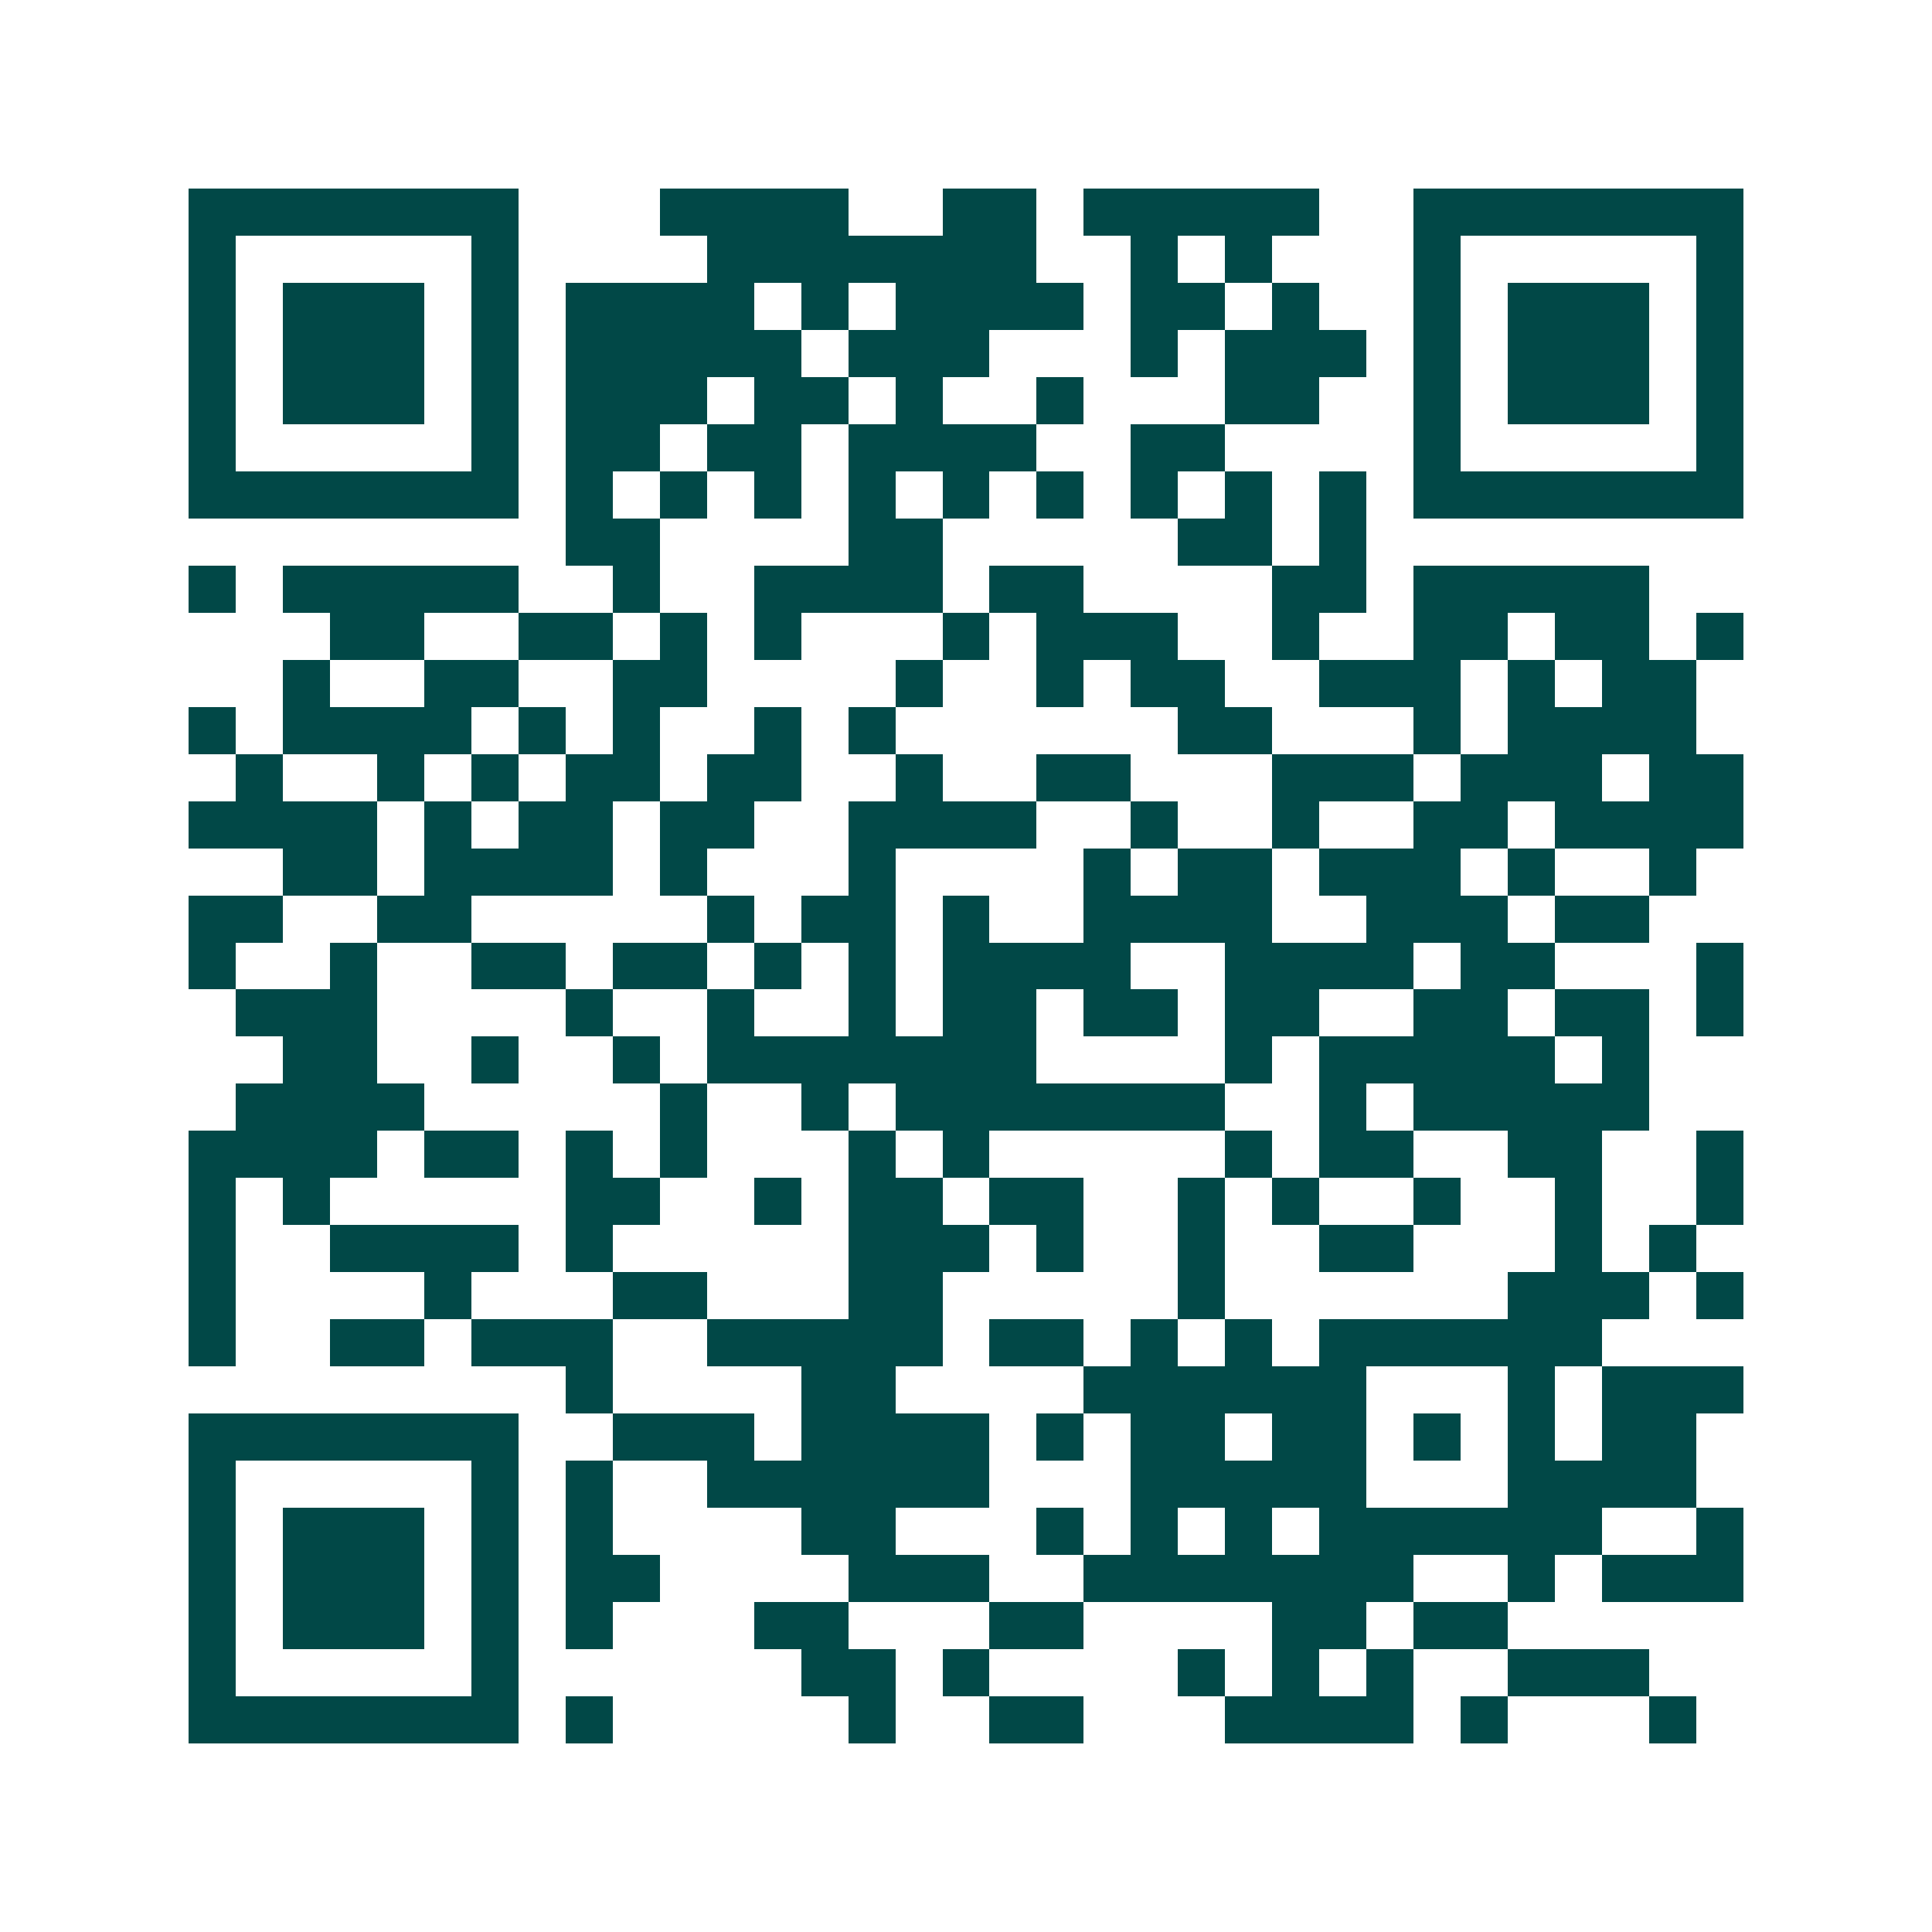<svg xmlns="http://www.w3.org/2000/svg" width="200" height="200" viewBox="0 0 41 41" shape-rendering="crispEdges"><path fill="#ffffff" d="M0 0h41v41H0z"/><path stroke="#014847" d="M4 4.5h7m3 0h4m2 0h2m1 0h5m2 0h7M4 5.5h1m5 0h1m4 0h7m2 0h1m1 0h1m3 0h1m5 0h1M4 6.5h1m1 0h3m1 0h1m1 0h4m1 0h1m1 0h4m1 0h2m1 0h1m2 0h1m1 0h3m1 0h1M4 7.5h1m1 0h3m1 0h1m1 0h5m1 0h3m3 0h1m1 0h3m1 0h1m1 0h3m1 0h1M4 8.5h1m1 0h3m1 0h1m1 0h3m1 0h2m1 0h1m2 0h1m3 0h2m2 0h1m1 0h3m1 0h1M4 9.5h1m5 0h1m1 0h2m1 0h2m1 0h4m2 0h2m4 0h1m5 0h1M4 10.5h7m1 0h1m1 0h1m1 0h1m1 0h1m1 0h1m1 0h1m1 0h1m1 0h1m1 0h1m1 0h7M12 11.5h2m4 0h2m5 0h2m1 0h1M4 12.5h1m1 0h5m2 0h1m2 0h4m1 0h2m4 0h2m1 0h5M7 13.5h2m2 0h2m1 0h1m1 0h1m3 0h1m1 0h3m2 0h1m2 0h2m1 0h2m1 0h1M6 14.5h1m2 0h2m2 0h2m4 0h1m2 0h1m1 0h2m2 0h3m1 0h1m1 0h2M4 15.5h1m1 0h4m1 0h1m1 0h1m2 0h1m1 0h1m6 0h2m3 0h1m1 0h4M5 16.5h1m2 0h1m1 0h1m1 0h2m1 0h2m2 0h1m2 0h2m3 0h3m1 0h3m1 0h2M4 17.5h4m1 0h1m1 0h2m1 0h2m2 0h4m2 0h1m2 0h1m2 0h2m1 0h4M6 18.5h2m1 0h4m1 0h1m3 0h1m4 0h1m1 0h2m1 0h3m1 0h1m2 0h1M4 19.5h2m2 0h2m5 0h1m1 0h2m1 0h1m2 0h4m2 0h3m1 0h2M4 20.5h1m2 0h1m2 0h2m1 0h2m1 0h1m1 0h1m1 0h4m2 0h4m1 0h2m3 0h1M5 21.5h3m4 0h1m2 0h1m2 0h1m1 0h2m1 0h2m1 0h2m2 0h2m1 0h2m1 0h1M6 22.5h2m2 0h1m2 0h1m1 0h7m4 0h1m1 0h5m1 0h1M5 23.5h4m5 0h1m2 0h1m1 0h7m2 0h1m1 0h5M4 24.5h4m1 0h2m1 0h1m1 0h1m3 0h1m1 0h1m5 0h1m1 0h2m2 0h2m2 0h1M4 25.5h1m1 0h1m5 0h2m2 0h1m1 0h2m1 0h2m2 0h1m1 0h1m2 0h1m2 0h1m2 0h1M4 26.5h1m2 0h4m1 0h1m5 0h3m1 0h1m2 0h1m2 0h2m3 0h1m1 0h1M4 27.5h1m4 0h1m3 0h2m3 0h2m5 0h1m6 0h3m1 0h1M4 28.5h1m2 0h2m1 0h3m2 0h5m1 0h2m1 0h1m1 0h1m1 0h6M12 29.5h1m4 0h2m4 0h6m3 0h1m1 0h3M4 30.5h7m2 0h3m1 0h4m1 0h1m1 0h2m1 0h2m1 0h1m1 0h1m1 0h2M4 31.5h1m5 0h1m1 0h1m2 0h6m3 0h5m3 0h4M4 32.5h1m1 0h3m1 0h1m1 0h1m4 0h2m3 0h1m1 0h1m1 0h1m1 0h6m2 0h1M4 33.5h1m1 0h3m1 0h1m1 0h2m4 0h3m2 0h7m2 0h1m1 0h3M4 34.5h1m1 0h3m1 0h1m1 0h1m3 0h2m3 0h2m4 0h2m1 0h2M4 35.5h1m5 0h1m6 0h2m1 0h1m4 0h1m1 0h1m1 0h1m2 0h3M4 36.5h7m1 0h1m5 0h1m2 0h2m3 0h4m1 0h1m3 0h1"/></svg>

